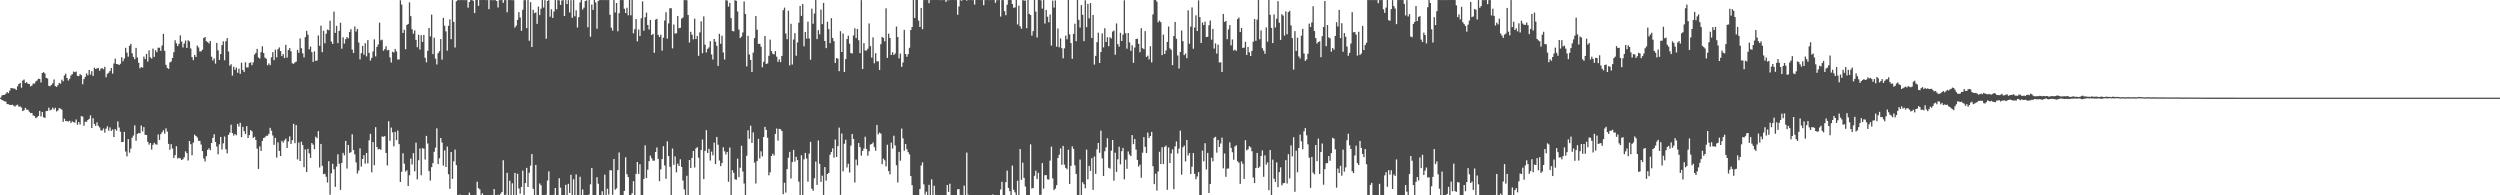 <?xml version="1.0" encoding="UTF-8"?>
<svg xmlns="http://www.w3.org/2000/svg" width="1920" height="150">
  <path d="M0 74.986h1v1.000H0zM1 73.314h1v3.528H1zM2 72.887h1v4.380H2zM3 72.921h1v4.834H3zM4 71.972h1v6.126H4zM5 70.700h1v9.244H5zM6 71.521h1v8.514H6zM7 69.596h1v10.997H7zM8 67.573h1v13.039H8zM9 67.801h1v12.652H9zM10 67.937h1v13.185H10zM11 68.139h1v13.727H11zM12 69.103h1v11.791H12zM13 66.313h1v14.058H13zM14 64.499h1v17.417H14zM15 63.767h1v17.955H15zM16 67.340h1v15.320H16zM17 61.836h1v23.455H17zM18 61.086h1v23.630H18zM19 63.786h1v19.054H19zM20 63.110h1v21.100H20zM21 64.302h1v20.007H21zM22 64.501h1v21.313H22zM23 66.334h1v20.484H23zM24 65.735h1v21.014H24zM25 64.168h1v24.449H25zM26 64.209h1v24.960H26zM27 62.622h1v28.089H27zM28 61.796h1v28.342H28zM29 60.474h1v28.620H29zM30 60.625h1v24.553H30zM31 63.346h1v26.045H31zM32 56.086h1v29.982H32zM33 55.376h1v34.667H33zM34 56.417h1v34.161H34zM35 59.804h1v25.522H35zM36 60.247h1v24.932H36zM37 65.911h1v16.787H37zM38 66.234h1v18.505H38zM39 65.233h1v18.982H39zM40 64.006h1v18.667H40zM41 61.048h1v23.039H41zM42 66.127h1v16.646H42zM43 66.693h1v18.932H43zM44 65.425h1v19.407H44zM45 63.697h1v19.291H45zM46 64.288h1v19.169H46zM47 61.187h1v23.055H47zM48 62.466h1v31.112H48zM49 57.940h1v33.177H49zM50 56.559h1v36.452H50zM51 59.890h1v33.065H51zM52 61.862h1v31.511H52zM53 60.593h1v32.121H53zM54 57.937h1v36.575H54zM55 56.993h1v36.201H55zM56 54.965h1v38.862H56zM57 55.473h1v38.761H57zM58 54.953h1v36.785H58zM59 58.243h1v37.533H59zM60 58.461h1v35.292H60zM61 56.926h1v38.678H61zM62 57.750h1v31.460H62zM63 64.730h1v24.833H63zM64 60.776h1v35.786H64zM65 58.994h1v34.474H65zM66 56.401h1v37.097H66zM67 57.858h1v34.283H67zM68 53.755h1v37.557H68zM69 57.295h1v31.321H69zM70 54.704h1v43.618H70zM71 58.306h1v32.544H71zM72 51.984h1v43.185H72zM73 52.993h1v43.693H73zM74 52.531h1v41.455H74zM75 52.174h1v44.456H75zM76 54.305h1v43.562H76zM77 52.738h1v47.358H77zM78 52.338h1v47.894H78zM79 53.221h1v45.453H79zM80 51.308h1v50.517H80zM81 59.315h1v39.501H81zM82 56.678h1v40.313H82zM83 55.876h1v44.401H83zM84 54.471h1v43.372H84zM85 52.152h1v48.339H85zM86 56.503h1v42.928H86zM87 48.773h1v56.492H87zM88 45.066h1v54.053H88zM89 49.171h1v51.174H89zM90 49.286h1v43.963H90zM91 49.945h1v47.998H91zM92 48.938h1v52.252H92zM93 43.961h1v65.215H93zM94 47.031h1v61.996H94zM95 44.913h1v56.412H95zM96 36.725h1v79.629H96zM97 40.437h1v79.689H97zM98 43.501h1v63.360H98zM99 35.150h1v82.091H99zM100 33.656h1v80.481H100zM101 40.891h1v64.835H101zM102 43.732h1v60.364H102zM103 45.468h1v50.854H103zM104 36.738h1v71.342H104zM105 44.181h1v58.691H105zM106 48.168h1v54.021H106zM107 52.500h1v49.847H107zM108 51.437h1v44.970H108zM109 51.953h1v48.987H109zM110 43.485h1v54.130H110zM111 45.344h1v58.249H111zM112 41.422h1v62.199H112zM113 47.240h1v61.667H113zM114 38.636h1v72.465H114zM115 44.054h1v65.766H115zM116 45.042h1v69.804H116zM117 37.333h1v73.898H117zM118 43.689h1v65.982H118zM119 38.609h1v72.186H119zM120 40.102h1v71.023H120zM121 36.602h1v66.663H121zM122 36.642h1v70.809H122zM123 39.066h1v64.006H123zM124 34.962h1v66.624H124zM125 26.007h1v74.030H125zM126 39.018h1v63.661H126zM127 49.744h1v48.829H127zM128 52.168h1v48.910H128zM129 52.903h1v57.588H129zM130 47.944h1v67.056H130zM131 47.221h1v63.542H131zM132 44.559h1v69.499H132zM133 40.088h1v81.237H133zM134 30.906h1v88.217H134zM135 33.278h1v79.028H135zM136 35.373h1v86.425H136zM137 33.649h1v87.533H137zM138 27.130h1v94.509H138zM139 31.883h1v91.049H139zM140 36.447h1v85.839H140zM141 33.407h1v87.362H141zM142 31.114h1v85.128H142zM143 36.819h1v80.787H143zM144 30.940h1v92.318H144zM145 31.800h1v76.502H145zM146 37.217h1v73.535H146zM147 43.898h1v75.321H147zM148 46.165h1v63.370H148zM149 42.235h1v61.214H149zM150 43.715h1v60.740H150zM151 34.991h1v70.567H151zM152 36.417h1v71.662H152zM153 39.539h1v68.714H153zM154 39.427h1v71.559H154zM155 38.216h1v77.876H155zM156 29.178h1v92.560H156zM157 28.396h1v95.662H157zM158 31.663h1v88.230H158zM159 32.308h1v82.780H159zM160 33.376h1v80.484H160zM161 31.413h1v83.976H161zM162 43.590h1v66.228H162zM163 46.424h1v59.435H163zM164 44.902h1v58.195H164zM165 48.827h1v60.212H165zM166 32.972h1v79.548H166zM167 38.705h1v79.841H167zM168 46.037h1v64.806H168zM169 41.517h1v63.632H169zM170 34.670h1v80.124H170zM171 31.758h1v78.303H171zM172 46.260h1v58.594H172zM173 31.691h1v82.949H173zM174 29.219h1v88.569H174zM175 39.528h1v64.175H175zM176 50.410h1v51.472H176zM177 49.339h1v46.472H177zM178 58.054h1v44.155H178zM179 51.197h1v52.928H179zM180 53.625h1v49.227H180zM181 51.918h1v51.950H181zM182 55.850h1v39.345H182zM183 52.728h1v44.474H183zM184 56.710h1v37.590H184zM185 48.113h1v57.182H185zM186 53.753h1v43.671H186zM187 55.346h1v45.384H187zM188 47.804h1v55.194H188zM189 51.788h1v45.105H189zM190 51.743h1v54.241H190zM191 48.436h1v55.370H191zM192 47.878h1v52.085H192zM193 50.070h1v50.799H193zM194 47.919h1v57.987H194zM195 41.937h1v63.115H195zM196 40.671h1v66.821H196zM197 37.547h1v76.638H197zM198 44.134h1v85.582H198zM199 44.999h1v67.430H199zM200 40.112h1v75.808H200zM201 35.548h1v72.706H201zM202 40.684h1v65.290H202zM203 44.236h1v61.284H203zM204 45.161h1v59.139H204zM205 50.080h1v54.152H205zM206 48.760h1v54.034H206zM207 50.076h1v48.090H207zM208 44.020h1v56.384H208zM209 40.034h1v63.980H209zM210 46.189h1v65.050H210zM211 38.133h1v67.726H211zM212 44.022h1v77.037H212zM213 37.798h1v71.546H213zM214 36.420h1v79.515H214zM215 39.224h1v80.642H215zM216 43.090h1v65.062H216zM217 41.536h1v68.005H217zM218 44.601h1v63.215H218zM219 34.412h1v72.072H219zM220 44.231h1v69.456H220zM221 38.452h1v70.219H221zM222 36.985h1v67.751H222zM223 39.407h1v71.123H223zM224 48.605h1v59.063H224zM225 48.998h1v46.154H225zM226 47.918h1v62.072H226zM227 47.305h1v48.800H227zM228 38.322h1v84.075H228zM229 40.556h1v68.934H229zM230 29.556h1v94.074H230zM231 37.083h1v71.713H231zM232 40.901h1v70.506H232zM233 44.107h1v84.309H233zM234 28.513h1v86.276H234zM235 23.704h1v108.461H235zM236 26.605h1v87.718H236zM237 37.863h1v79.919H237zM238 35.742h1v85.537H238zM239 40.023h1v69.846H239zM240 47.542h1v63.558H240zM241 39.433h1v75.141H241zM242 46.795h1v58.197H242zM243 46.417h1v59.786H243zM244 27.213h1v73.513H244zM245 35.179h1v93.427H245zM246 19.705h1v90.827H246zM247 40.090h1v87.214H247zM248 23.594h1v110.141H248zM249 33.226h1v100.209H249zM250 25.914h1v109.853H250zM251 22.677h1v117.500H251zM252 23.216h1v100.589H252zM253 15.927h1v133.611H253zM254 31.890h1v101.189H254zM255 33.734h1v92.051H255zM256 8.898h1v121.089H256zM257 25.228h1v118.303H257zM258 19.857h1v108.081H258zM259 33.148h1v85.363H259zM260 23.717h1v102.063H260zM261 17.456h1v128.367H261zM262 37.353h1v87.792H262zM263 28.681h1v88.711H263zM264 33.484h1v85.827H264zM265 30.118h1v78.103H265zM266 28.392h1v101.024H266zM267 29.477h1v81.872H267zM268 24.514h1v92.946H268zM269 22.425h1v94.481H269zM270 38.031h1v65.133H270zM271 40.708h1v74.549H271zM272 20.347h1v98.169H272zM273 24.242h1v100.455H273zM274 22.161h1v111.100H274zM275 32.675h1v98.309H275zM276 45.622h1v68.283H276zM277 40.814h1v87.110H277zM278 35.248h1v86.815H278zM279 41.980h1v77.197H279zM280 33.247h1v92.447H280zM281 43.317h1v74.132H281zM282 30.806h1v94.734H282zM283 40.620h1v67.143H283zM284 46.483h1v56.266H284zM285 44.434h1v87.919H285zM286 39.564h1v69.543H286zM287 30.213h1v96.695H287zM288 43.310h1v54.403H288zM289 36.030h1v76.862H289zM290 34.126h1v80.594H290zM291 17.402h1v96.967H291zM292 30.983h1v84.083H292zM293 30.474h1v74.272H293zM294 38.950h1v66.090H294zM295 37.759h1v66.738H295zM296 35.553h1v81.877H296zM297 38.649h1v88.446H297zM298 38.286h1v54.830H298zM299 44.100h1v63.994H299zM300 48.027h1v49.972H300zM301 39.754h1v61.862H301zM302 40.366h1v71.999H302zM303 37.584h1v63.696H303zM304 39.549h1v68.080H304zM305 45.610h1v54.675H305zM306 45.744h1v64.960H306zM307 0.187h1v139.576H307zM308 3.558h1v128.309H308zM309 25.353h1v92.358H309zM310 22.858h1v102.819H310zM311 37.800h1v93.960H311zM312 19.198h1v111.562H312zM313 18.390h1v124.443H313zM314 1.767h1v132.818H314zM315 12.376h1v109.405H315zM316 22.485h1v103.888H316zM317 25.919h1v91.689H317zM318 23.366h1v108.216H318zM319 30.607h1v78.979H319zM320 36.265h1v101.496H320zM321 26.691h1v96.404H321zM322 38.045h1v76.049H322zM323 27.005h1v107.610H323zM324 32.221h1v81.558H324zM325 26.849h1v87.316H325zM326 44.353h1v78.177H326zM327 47.862h1v56.497H327zM328 39.055h1v71.140H328zM329 21.517h1v109.896H329zM330 27.964h1v110.751H330zM331 11.207h1v117.219H331zM332 41.552h1v83.746H332zM333 28.924h1v87.684H333zM334 45.064h1v68.334H334zM335 49.531h1v49.036H335zM336 40.832h1v85.175H336zM337 39.298h1v82.256H337zM338 29.996h1v75.964H338zM339 45.758h1v63.732H339zM340 13.700h1v113.490H340zM341 19.754h1v95.728H341zM342 24.136h1v104.144H342zM343 38.923h1v73.627H343zM344 19.816h1v113.998H344zM345 14.875h1v130.103H345zM346 30.090h1v86.622H346zM347 0.063h1v137.291H347zM348 16.785h1v107.122H348zM349 36.491h1v78.409H349zM350 0.959h1v125.875H350zM351 0.161h1v149.596H351zM352 0.029h1v149.629H352zM353 0.090h1v149.421H353zM354 0.020h1v149.829H354zM355 0.087h1v149.785H355zM356 0.031h1v149.839H356zM357 0.146h1v149.721H357zM358 0.052h1v149.815H358zM359 5.900h1v143.969H359zM360 1.496h1v146.404H360zM361 0.034h1v149.828H361zM362 0.042h1v149.724H362zM363 0.615h1v149.236H363zM364 10.022h1v139.661H364zM365 0.027h1v149.792H365zM366 0.022h1v139.574H366zM367 4.520h1v140.022H367zM368 0.021h1v145.412H368zM369 0.047h1v149.648H369zM370 0.020h1v148.406H370zM371 0.023h1v149.799H371zM372 0.016h1v150.045H372zM373 0.135h1v149.724H373zM374 0.012h1v149.812H374zM375 6.994h1v142.863H375zM376 0.036h1v149.827H376zM377 0.064h1v149.658H377zM378 0.207h1v149.664H378zM379 0.058h1v145.144H379zM380 0.090h1v149.771H380zM381 0.752h1v149.014H381zM382 5.727h1v143.830H382zM383 0.084h1v149.786H383zM384 0.028h1v148.819H384zM385 0.029h1v147.415H385zM386 2.163h1v120.923H386zM387 0.026h1v149.826H387zM388 0.040h1v149.452H388zM389 9.416h1v123.333H389zM390 0.020h1v149.831H390zM391 0.026h1v138.702H391zM392 0.033h1v149.787H392zM393 0.156h1v140.617H393zM394 0.106h1v149.770H394zM395 21.189h1v111.631H395zM396 19.683h1v130.127H396zM397 15.285h1v118.210H397zM398 9.314h1v135.409H398zM399 13.366h1v135.426H399zM400 23.631h1v119.922H400zM401 7.522h1v123.477H401zM402 0.137h1v149.730H402zM403 0.086h1v140.510H403zM404 21.581h1v107.318H404zM405 0.070h1v143.476H405zM406 31.263h1v101.404H406zM407 1.688h1v125.513H407zM408 36.074h1v82.239H408zM409 7.543h1v137.468H409zM410 10.130h1v139.677H410zM411 9.523h1v117.173H411zM412 18.343h1v131.375H412zM413 5.020h1v144.750H413zM414 11.556h1v129.370H414zM415 6.634h1v135.672H415zM416 0.005h1v149.807H416zM417 5.810h1v143.941H417zM418 0.077h1v149.789H418zM419 29.726h1v119.836H419zM420 0.696h1v137.940H420zM421 0.113h1v131.494H421zM422 12.787h1v137.087H422zM423 7.132h1v142.693H423zM424 13.698h1v136.090H424zM425 8.792h1v140.802H425zM426 0.069h1v144.313H426zM427 7.092h1v142.784H427zM428 0.047h1v149.822H428zM429 0.230h1v136.666H429zM430 3.746h1v140.373H430zM431 0.412h1v149.429H431zM432 0.043h1v149.873H432zM433 12.338h1v137.526H433zM434 0.109h1v141.871H434zM435 3.136h1v146.738H435zM436 0.111h1v141.115H436zM437 9.498h1v138.701H437zM438 0.080h1v134.190H438zM439 13.692h1v136.177H439zM440 0.036h1v137.647H440zM441 12.487h1v137.375H441zM442 7.914h1v126.024H442zM443 21.136h1v128.732H443zM444 13.148h1v136.724H444zM445 1.824h1v133.897H445zM446 0.018h1v149.856H446zM447 7.324h1v138.161H447zM448 5.892h1v143.900H448zM449 0.841h1v149.745H449zM450 0.242h1v149.555H450zM451 20.924h1v128.943H451zM452 0.040h1v149.299H452zM453 28.202h1v113.382H453zM454 3.488h1v125.595H454zM455 7.568h1v142.298H455zM456 0.025h1v149.839H456zM457 1.869h1v147.969H457zM458 22.091h1v114.028H458zM459 0.648h1v140.441H459zM460 0.118h1v149.736H460zM461 0.011h1v149.840H461zM462 0.058h1v146.827H462zM463 0.033h1v149.763H463zM464 0.065h1v134.037H464zM465 0.025h1v149.734H465zM466 0.102h1v144.869H466zM467 0.029h1v149.441H467zM468 11.340h1v119.359H468zM469 21.247h1v109.565H469zM470 23.495h1v126.120H470zM471 0.044h1v122.057H471zM472 9.579h1v136.074H472zM473 2.305h1v142.401H473zM474 24.006h1v106.639H474zM475 10.158h1v106.945H475zM476 0.044h1v149.817H476zM477 0.028h1v149.841H477zM478 0.022h1v149.852H478zM479 6.771h1v139.887H479zM480 10.005h1v110.750H480zM481 5.948h1v127.815H481zM482 11.736h1v124.222H482zM483 0.025h1v149.739H483zM484 11.776h1v137.991H484zM485 -0.008h1v148.317H485zM486 25.599h1v113.553H486zM487 22.415h1v127.472H487zM488 14.599h1v119.004H488zM489 31.752h1v92.685H489zM490 22.697h1v110.821H490zM491 27.695h1v98.464H491zM492 14.066h1v135.824H492zM493 1.069h1v148.691H493zM494 23.577h1v113.775H494zM495 13.209h1v98.481H495zM496 9.655h1v127.088H496zM497 19.208h1v111.135H497zM498 22.674h1v101.104H498zM499 15.289h1v104.226H499zM500 26.945h1v94.620H500zM501 25.990h1v97.379H501zM502 40.537h1v82.842H502zM503 15.029h1v101.708H503zM504 14.515h1v98.754H504zM505 26.846h1v95.164H505zM506 28.410h1v110.708H506zM507 26.659h1v103.405H507zM508 38.857h1v83.320H508zM509 28.947h1v83.336H509zM510 15.767h1v111.324H510zM511 9.371h1v127.934H511zM512 29.715h1v78.843H512zM513 17.946h1v101.936H513zM514 6.281h1v121.891H514zM515 6.360h1v143.389H515zM516 37.194h1v76.906H516zM517 18.849h1v107.720H517zM518 25.826h1v94.304H518zM519 25.549h1v106.797H519zM520 12.335h1v113.360H520zM521 21.684h1v105.816H521zM522 21.352h1v100.949H522zM523 14.302h1v113.926H523zM524 13.401h1v125.171H524zM525 0.035h1v145.428H525zM526 0.081h1v149.807H526zM527 0.153h1v134.804H527zM528 11.463h1v138.395H528zM529 32.645h1v90.249H529zM530 24.399h1v104.645H530zM531 26.664h1v94.602H531zM532 30.196h1v85.757H532zM533 14.277h1v114.409H533zM534 29.982h1v84.046H534zM535 27.632h1v85.395H535zM536 42.901h1v78.193H536zM537 24.896h1v124.967H537zM538 16.407h1v98.859H538zM539 40.859h1v66.279H539zM540 12.615h1v124.951H540zM541 34.361h1v81.485H541zM542 40.295h1v59.721H542zM543 37.506h1v80.002H543zM544 36.378h1v77.964H544zM545 31.633h1v91.636H545zM546 41.806h1v74.600H546zM547 45.742h1v73.572H547zM548 29.944h1v79.599H548zM549 32.008h1v94.060H549zM550 35.170h1v70.006H550zM551 50.590h1v60.575H551zM552 25.979h1v97.252H552zM553 33.635h1v93.968H553zM554 27.455h1v97.770H554zM555 40.281h1v72.809H555zM556 45.724h1v70.488H556zM557 0.170h1v118.439H557zM558 0.383h1v116.299H558zM559 5.090h1v134.530H559zM560 2.256h1v111.066H560zM561 13.929h1v135.932H561zM562 23.742h1v106.961H562zM563 24.118h1v108.588H563zM564 0.199h1v137.499H564zM565 0.613h1v137.425H565zM566 8.792h1v113.063H566zM567 22.718h1v113.308H567zM568 29.258h1v99.570H568zM569 28.040h1v83.865H569zM570 24.926h1v106.739H570zM571 1.144h1v139.818H571zM572 10.752h1v139.116H572zM573 50.976h1v68.642H573zM574 27.475h1v72.552H574zM575 41.815h1v64.801H575zM576 46.008h1v50.548H576zM577 55.318h1v54.452H577zM578 40.420h1v61.242H578zM579 29.265h1v95.627H579zM580 12.265h1v128.673H580zM581 22.816h1v100.792H581zM582 33.782h1v72.842H582zM583 33.592h1v88.074H583zM584 35.840h1v80.354H584zM585 51.638h1v68.468H585zM586 47.452h1v57.739H586zM587 27.627h1v69.804H587zM588 49.161h1v50.621H588zM589 48.694h1v57.085H589zM590 42.831h1v91.842H590zM591 30.421h1v101.880H591zM592 39.186h1v80.603H592zM593 41.283h1v76.775H593zM594 41.776h1v77.626H594zM595 39.230h1v63.619H595zM596 43.526h1v55.176H596zM597 47.501h1v60.460H597zM598 45.637h1v53.336H598zM599 47.719h1v51.570H599zM600 42.962h1v57.720H600zM601 7.821h1v141.322H601zM602 5.828h1v134.494H602zM603 25.734h1v122.162H603zM604 30.091h1v99.808H604zM605 8.248h1v112.870H605zM606 50.229h1v66.389H606zM607 18.288h1v118.759H607zM608 49.546h1v74.898H608zM609 30.363h1v84.745H609zM610 25.503h1v98.646H610zM611 42.807h1v77.610H611zM612 32.625h1v90.366H612zM613 17.423h1v122.115H613zM614 4.574h1v145.228H614zM615 12.208h1v107.059H615zM616 3.077h1v146.788H616zM617 35.604h1v86.747H617zM618 24.643h1v92.801H618zM619 29.627h1v92.150H619zM620 16.649h1v122.852H620zM621 29.549h1v88.485H621zM622 45.870h1v63.043H622zM623 6.641h1v138.258H623zM624 18.245h1v128.285H624zM625 10.370h1v126.516H625zM626 0.061h1v124.000H626zM627 30.035h1v111.920H627zM628 23.133h1v84.720H628zM629 26.308h1v99.525H629zM630 7.369h1v132.284H630zM631 18.530h1v116.391H631zM632 2.241h1v147.629H632zM633 31.501h1v96.794H633zM634 36.967h1v101.772H634zM635 16.667h1v116.976H635zM636 22.362h1v110.382H636zM637 33.105h1v85.739H637zM638 13.939h1v102.841H638zM639 29.121h1v84.807H639zM640 31.570h1v89.523H640zM641 48.324h1v58.832H641zM642 44.611h1v75.989H642zM643 45.078h1v67.162H643zM644 54.687h1v43.334H644zM645 23.981h1v125.699H645zM646 39.953h1v62.569H646zM647 25.702h1v105.933H647zM648 55.295h1v55.086H648zM649 45.375h1v61.926H649zM650 30.014h1v98.594H650zM651 27.385h1v98.381H651zM652 33.538h1v98.944H652zM653 40.761h1v71.050H653zM654 41.085h1v61.840H654zM655 27.238h1v79.524H655zM656 21.695h1v118.503H656zM657 29.302h1v93.260H657zM658 22.222h1v104.809H658zM659 30.878h1v78.970H659zM660 40.839h1v72.170H660zM661 0.078h1v119.487H661zM662 53.037h1v62.861H662zM663 33.101h1v80.966H663zM664 38.736h1v66.279H664zM665 38.810h1v75.558H665zM666 37.404h1v82.203H666zM667 18.039h1v98.118H667zM668 35.455h1v75.536H668zM669 44.231h1v66.389H669zM670 28.732h1v80.691H670zM671 48.573h1v64.401H671zM672 40.881h1v74.888H672zM673 47.095h1v48.855H673zM674 47.086h1v56.100H674zM675 53.712h1v48.111H675zM676 33.891h1v68.744H676zM677 28.321h1v97.733H677zM678 29.152h1v92.716H678zM679 31.739h1v91.371H679zM680 6.374h1v121.413H680zM681 44.427h1v66.737H681zM682 25.814h1v105.588H682zM683 29.188h1v104.775H683zM684 42.228h1v67.344H684zM685 40.102h1v74.010H685zM686 42.232h1v62.004H686zM687 41.064h1v70.630H687zM688 20.357h1v106.548H688zM689 28.487h1v111.682H689zM690 44.870h1v71.762H690zM691 41.145h1v82.311H691zM692 51.365h1v47.380H692zM693 48.008h1v58.284H693zM694 22.929h1v92.784H694zM695 41.491h1v69.049H695zM696 43.634h1v70.959H696zM697 41.555h1v75.276H697zM698 36.700h1v81.868H698zM699 23.078h1v112.148H699zM700 20.715h1v121.497H700zM701 0.016h1v149.862H701zM702 13.787h1v136.072H702zM703 0.018h1v149.853H703zM704 0.050h1v149.781H704zM705 15.817h1v133.945H705zM706 20.675h1v124.470H706zM707 6.089h1v120.987H707zM708 22.411h1v102.267H708zM709 0.043h1v141.550H709zM710 0.060h1v149.411H710zM711 0.025h1v147.159H711zM712 0.047h1v149.806H712zM713 2.459h1v139.505H713zM714 0.023h1v149.846H714zM715 0.036h1v137.670H715zM716 0.018h1v149.854H716zM717 0.024h1v142.638H717zM718 0.025h1v149.609H718zM719 0.022h1v149.810H719zM720 0.024h1v149.835H720zM721 0.038h1v150.291H721zM722 0.117h1v149.703H722zM723 0.036h1v149.835H723zM724 0.062h1v149.798H724zM725 0.025h1v149.833H725zM726 1.454h1v148.415H726zM727 0.127h1v141.932H727zM728 0.200h1v147.184H728zM729 0.048h1v141.057H729zM730 0.025h1v149.846H730zM731 0.024h1v149.786H731zM732 0.022h1v149.735H732zM733 0.050h1v149.765H733zM734 0.028h1v149.821H734zM735 11.306h1v134.078H735zM736 4.977h1v140.262H736zM737 0.027h1v149.701H737zM738 0.542h1v149.307H738zM739 0.020h1v149.838H739zM740 0.018h1v142.511H740zM741 0.020h1v149.851H741zM742 0.448h1v116.737H742zM743 -0.213h1v149.733H743zM744 0.047h1v149.758H744zM745 0.022h1v149.838H745zM746 0.089h1v149.785H746zM747 0.041h1v149.790H747zM748 3.497h1v146.365H748zM749 0.021h1v149.846H749zM750 0.024h1v149.848H750zM751 0.023h1v149.825H751zM752 0.022h1v149.797H752zM753 0.082h1v149.781H753zM754 0.025h1v149.722H754zM755 4.043h1v145.831H755zM756 0.034h1v149.814H756zM757 0.018h1v149.832H757zM758 0.024h1v149.847H758zM759 0.132h1v149.709H759zM760 0.022h1v149.841H760zM761 0.048h1v149.811H761zM762 0.025h1v149.273H762zM763 0.029h1v149.836H763zM764 2.128h1v147.715H764zM765 0.136h1v149.735H765zM766 0.063h1v149.835H766zM767 0.050h1v149.756H767zM768 12.684h1v132.843H768zM769 0.043h1v139.576H769zM770 0.050h1v149.810H770zM771 8.550h1v141.316H771zM772 11.697h1v128.256H772zM773 3.658h1v127.364H773zM774 0.047h1v144.261H774zM775 0.023h1v146.743H775zM776 -0.032h1v149.778H776zM777 3.075h1v124.103H777zM778 5.998h1v139.697H778zM779 5.674h1v142.075H779zM780 0.021h1v149.787H780zM781 18.764h1v120.028H781zM782 4.343h1v145.505H782zM783 20.203h1v94.283H783zM784 22.142h1v115.981H784zM785 0.064h1v124.829H785zM786 0.415h1v136.163H786zM787 0.447h1v142.789H787zM788 21.638h1v128.208H788zM789 0.019h1v149.831H789zM790 10.651h1v139.185H790zM791 11.567h1v99.259H791zM792 27.348h1v117.425H792zM793 23.910h1v120.428H793zM794 0.023h1v135.012H794zM795 8.919h1v122.197H795zM796 28.777h1v108.795H796zM797 -0.665h1v133.383H797zM798 -0.366h1v150.049H798zM799 0.269h1v149.344H799zM800 6.595h1v118.660H800zM801 0.036h1v144.880H801zM802 18.071h1v116.533H802zM803 7.609h1v126.844H803zM804 12.828h1v124.901H804zM805 17.075h1v120.867H805zM806 11.170h1v112.167H806zM807 35.030h1v77.635H807zM808 0.475h1v136.471H808zM809 5.819h1v140.181H809zM810 0.307h1v144.558H810zM811 35.866h1v106.340H811zM812 21.875h1v99.537H812zM813 36.284h1v82.570H813zM814 29.449h1v84.586H814zM815 37.012h1v89.563H815zM816 44.795h1v67.283H816zM817 37.130h1v89.289H817zM818 27.321h1v101.633H818zM819 30.139h1v99.851H819zM820 0.032h1v114.967H820zM821 26.384h1v114.901H821zM822 33.052h1v94.337H822zM823 45.172h1v67.244H823zM824 26.066h1v88.330H824zM825 18.220h1v108.827H825zM826 31.628h1v101.960H826zM827 0.018h1v149.804H827zM828 15.282h1v134.581H828zM829 21.211h1v101.357H829zM830 3.967h1v145.789H830zM831 11.345h1v128.601H831zM832 31.601h1v109.839H832zM833 0.193h1v144.462H833zM834 20.894h1v94.009H834zM835 2.979h1v134.754H835zM836 14.090h1v113.289H836zM837 2.363h1v128.877H837zM838 29.126h1v92.376H838zM839 11.488h1v134.355H839zM840 49.639h1v70.571H840zM841 42.919h1v90.595H841zM842 32.368h1v82.343H842zM843 25.070h1v84.708H843zM844 48.385h1v68.953H844zM845 39.980h1v60.310H845zM846 25.725h1v95.914H846zM847 36.388h1v98.799H847zM848 21.673h1v94.490H848zM849 32.255h1v80.885H849zM850 28.582h1v77.616H850zM851 35.490h1v93.363H851zM852 28.601h1v100.940H852zM853 29.525h1v86.203H853zM854 24.208h1v83.290H854zM855 23.484h1v115.279H855zM856 42.015h1v75.308H856zM857 17.988h1v113.992H857zM858 33.874h1v88.519H858zM859 35.865h1v76.821H859zM860 25.172h1v101.084H860zM861 31.494h1v84.650H861zM862 26.591h1v87.031H862zM863 0.251h1v137.489H863zM864 25.501h1v97.112H864zM865 37.388h1v92.266H865zM866 25.358h1v90.943H866zM867 32.601h1v86.083H867zM868 39.028h1v80.899H868zM869 34.789h1v68.957H869zM870 48.269h1v62.420H870zM871 36.518h1v70.299H871zM872 29.958h1v84.960H872zM873 29.755h1v93.072H873zM874 33.614h1v94.316H874zM875 40.084h1v86.352H875zM876 21.667h1v114.849H876zM877 36.964h1v80.320H877zM878 37.785h1v67.554H878zM879 23.892h1v88.877H879zM880 43.716h1v73.812H880zM881 42.778h1v59.051H881zM882 45.622h1v60.437H882zM883 35.468h1v68.972H883zM884 47.908h1v53.352H884zM885 11.083h1v116.547H885zM886 0.021h1v141.330H886zM887 0.020h1v133.396H887zM888 1.270h1v145.090H888zM889 17.172h1v114.520H889zM890 15.796h1v100.801H890zM891 17.040h1v108.982H891zM892 42.336h1v70.784H892zM893 26.587h1v99.442H893zM894 41.493h1v71.279H894zM895 38.720h1v73.108H895zM896 32.142h1v113.626H896zM897 20.358h1v92.903H897zM898 37.181h1v88.005H898zM899 38.223h1v79.623H899zM900 50.064h1v64.625H900zM901 27.696h1v117.595H901zM902 16.824h1v95.634H902zM903 29.780h1v78.881H903zM904 42.620h1v75.252H904zM905 52.580h1v61.520H905zM906 39.871h1v60.459H906zM907 23.436h1v110.719H907zM908 31.609h1v81.470H908zM909 42.362h1v69.480H909zM910 41.138h1v82.838H910zM911 44.701h1v62.788H911zM912 7.927h1v111.515H912zM913 33.581h1v83.956H913zM914 20.430h1v113.204H914zM915 5.694h1v122.382H915zM916 37.446h1v80.126H916zM917 21.178h1v112.341H917zM918 11.783h1v125.895H918zM919 23.798h1v111.748H919zM920 0.250h1v131.938H920zM921 13.175h1v136.679H921zM922 33.026h1v116.801H922zM923 17.302h1v98.400H923zM924 19.273h1v104.614H924zM925 16.591h1v93.406H925zM926 28.469h1v101.674H926zM927 28.264h1v89.213H927zM928 19.415h1v128.784H928zM929 15.761h1v125.528H929zM930 30.473h1v90.609H930zM931 22.190h1v101.688H931zM932 37.316h1v68.490H932zM933 33.322h1v71.743H933zM934 41.188h1v76.080H934zM935 34.320h1v73.224H935zM936 48.046h1v64.846H936zM937 47.803h1v62.413H937zM938 55.334h1v50.364H938zM939 10.716h1v118.544H939zM940 16.829h1v101.036H940zM941 16.012h1v119.779H941zM942 30.099h1v99.489H942zM943 22.582h1v106.751H943zM944 19.273h1v90.113H944zM945 34.875h1v78.677H945zM946 30.326h1v86.636H946zM947 38.813h1v83.848H947zM948 38.101h1v74.401H948zM949 39.056h1v72.572H949zM950 14.594h1v109.236H950zM951 13.429h1v111.563H951zM952 24.638h1v116.575H952zM953 21.506h1v102.433H953zM954 36.792h1v89.012H954zM955 36.548h1v100.895H955zM956 32.078h1v75.586H956zM957 42.207h1v73.295H957zM958 36.066h1v78.577H958zM959 40.196h1v72.103H959zM960 43.040h1v70.121H960zM961 39.120h1v77.051H961zM962 32.032h1v104.322H962zM963 14.668h1v125.944H963zM964 31.354h1v97.638H964zM965 15.045h1v102.389H965zM966 0.065h1v128.965H966zM967 30.151h1v97.857H967zM968 23.340h1v96.459H968zM969 37.018h1v78.498H969zM970 38.868h1v96.897H970zM971 41.273h1v78.040H971zM972 21.054h1v105.409H972zM973 32.021h1v92.722H973zM974 0.025h1v146.044H974zM975 11.368h1v103.905H975zM976 21.478h1v128.382H976zM977 33.054h1v89.563H977zM978 11.106h1v126.110H978zM979 21.148h1v118.600H979zM980 14.380h1v110.320H980zM981 0.877h1v142.859H981zM982 17.439h1v114.753H982zM983 30.692h1v97.818H983zM984 10.881h1v131.526H984zM985 11.969h1v128.767H985zM986 27.356h1v113.129H986zM987 8.760h1v114.203H987zM988 26.307h1v114.632H988zM989 9.293h1v109.131H989zM990 8.273h1v128.748H990zM991 19.522h1v92.155H991zM992 29.310h1v90.768H992zM993 53.448h1v51.984H993zM994 23.895h1v123.410H994zM995 39.113h1v76.595H995zM996 28.906h1v103.384H996zM997 43.307h1v70.339H997zM998 44.905h1v58.491H998zM999 27.408h1v81.116H999zM1000 22.167h1v92.493H1000zM1001 41.064h1v59.731H1001zM1002 46.799h1v51.551H1002zM1003 45.647h1v58.310H1003zM1004 41.250h1v69.586H1004zM1005 18.121h1v103.043H1005zM1006 20.772h1v123.511H1006zM1007 17.221h1v103.317H1007zM1008 4.805h1v127.738H1008zM1009 23.826h1v110.100H1009zM1010 29.230h1v82.152H1010zM1011 33.421h1v90.312H1011zM1012 32.279h1v74.168H1012zM1013 31.738h1v101.878H1013zM1014 43.937h1v72.782H1014zM1015 27.813h1v82.429H1015zM1016 20.715h1v121.185H1016zM1017 0.788h1v129.119H1017zM1018 35.494h1v89.904H1018zM1019 19.218h1v106.046H1019zM1020 28.702h1v91.117H1020zM1021 29.421h1v94.008H1021zM1022 39.676h1v77.875H1022zM1023 36.824h1v69.026H1023zM1024 38.174h1v68.297H1024zM1025 27.586h1v87.160H1025zM1026 17.053h1v127.054H1026zM1027 20.314h1v109.125H1027zM1028 7.645h1v125.218H1028zM1029 29.218h1v98.110H1029zM1030 17.825h1v117.155H1030zM1031 39.797h1v75.160H1031zM1032 25.403h1v106.422H1032zM1033 28.264h1v100.299H1033zM1034 35.795h1v71.918H1034zM1035 42.858h1v59.858H1035zM1036 40.652h1v71.015H1036zM1037 33.455h1v80.980H1037zM1038 9.373h1v122.131H1038zM1039 24.852h1v108.090H1039zM1040 24.597h1v94.844H1040zM1041 26.558h1v85.292H1041zM1042 42.706h1v82.608H1042zM1043 24.390h1v102.374H1043zM1044 42.175h1v66.054H1044zM1045 41.136h1v72.432H1045zM1046 19.851h1v98.360H1046zM1047 38.475h1v82.314H1047zM1048 34.518h1v79.957H1048zM1049 32.793h1v93.329H1049zM1050 0.019h1v149.836H1050zM1051 0.041h1v149.813H1051zM1052 0.039h1v141.955H1052zM1053 0.033h1v140.400H1053zM1054 0.052h1v149.817H1054zM1055 0.060h1v149.801H1055zM1056 0.057h1v149.808H1056zM1057 0.029h1v149.834H1057zM1058 2.471h1v147.397H1058zM1059 0.052h1v141.097H1059zM1060 0.083h1v149.781H1060zM1061 0.016h1v149.849H1061zM1062 7.121h1v142.753H1062zM1063 9.857h1v124.779H1063zM1064 5.861h1v126.327H1064zM1065 0.022h1v143.431H1065zM1066 15.522h1v115.139H1066zM1067 15.932h1v118.259H1067zM1068 7.002h1v123.776H1068zM1069 0.108h1v145.041H1069zM1070 4.703h1v129.265H1070zM1071 6.532h1v128.634H1071zM1072 18.532h1v103.951H1072zM1073 0.045h1v149.751H1073zM1074 0.036h1v149.836H1074zM1075 0.019h1v149.835H1075zM1076 0.032h1v149.829H1076zM1077 0.024h1v149.830H1077zM1078 2.958h1v146.893H1078zM1079 11.880h1v130.250H1079zM1080 0.096h1v147.104H1080zM1081 12.653h1v137.215H1081zM1082 10.873h1v122.752H1082zM1083 28.046h1v91.736H1083zM1084 28.545h1v94.899H1084zM1085 18.305h1v123.836H1085zM1086 16.820h1v133.036H1086zM1087 4.588h1v135.058H1087zM1088 16.172h1v119.816H1088zM1089 12.885h1v125.780H1089zM1090 12.368h1v108.583H1090zM1091 30.419h1v98.714H1091zM1092 32.250h1v86.649H1092zM1093 25.093h1v109.317H1093zM1094 26.886h1v104.130H1094zM1095 33.343h1v95.320H1095zM1096 5.580h1v130.757H1096zM1097 0.022h1v136.110H1097zM1098 2.296h1v147.559H1098zM1099 22.494h1v120.543H1099zM1100 32.689h1v103.128H1100zM1101 13.169h1v101.295H1101zM1102 19.267h1v106.811H1102zM1103 8.602h1v115.357H1103zM1104 0.059h1v133.826H1104zM1105 0.024h1v144.937H1105zM1106 0.030h1v149.838H1106zM1107 0.025h1v131.719H1107zM1108 0.032h1v149.840H1108zM1109 0.030h1v149.834H1109zM1110 0.035h1v149.835H1110zM1111 0.028h1v148.851H1111zM1112 0.025h1v143.427H1112zM1113 0.050h1v149.771H1113zM1114 0.023h1v139.456H1114zM1115 0.020h1v146.861H1115zM1116 0.025h1v125.613H1116zM1117 0.044h1v146.756H1117zM1118 4.078h1v143.285H1118zM1119 13.157h1v126.795H1119zM1120 11.051h1v129.103H1120zM1121 14.852h1v135.018H1121zM1122 5.183h1v144.685H1122zM1123 17.076h1v132.797H1123zM1124 18.516h1v123.583H1124zM1125 19.949h1v126.893H1125zM1126 24.295h1v115.608H1126zM1127 18.956h1v110.155H1127zM1128 15.763h1v118.148H1128zM1129 1.429h1v139.102H1129zM1130 13.119h1v126.285H1130zM1131 12.642h1v133.187H1131zM1132 6.904h1v122.554H1132zM1133 7.466h1v142.379H1133zM1134 14.964h1v119.846H1134zM1135 0.038h1v141.506H1135zM1136 6.005h1v143.863H1136zM1137 4.644h1v145.212H1137zM1138 0.030h1v149.832H1138zM1139 0.171h1v149.689H1139zM1140 0.034h1v149.826H1140zM1141 0.021h1v149.814H1141zM1142 3.209h1v146.658H1142zM1143 0.038h1v149.831H1143zM1144 0.034h1v149.820H1144zM1145 11.857h1v138.011H1145zM1146 6.655h1v143.193H1146zM1147 12.190h1v137.678H1147zM1148 19.601h1v130.122H1148zM1149 17.347h1v116.289H1149zM1150 18.735h1v131.106H1150zM1151 14.312h1v135.559H1151zM1152 25.686h1v123.069H1152zM1153 27.338h1v122.518H1153zM1154 29.081h1v110.344H1154zM1155 26.593h1v99.445H1155zM1156 25.730h1v115.259H1156zM1157 6.109h1v127.497H1157zM1158 24.336h1v125.516H1158zM1159 27.160h1v122.699H1159zM1160 0.030h1v149.837H1160zM1161 20.803h1v123.163H1161zM1162 16.704h1v133.168H1162zM1163 22.999h1v122.957H1163zM1164 21.754h1v122.743H1164zM1165 24.094h1v123.617H1165zM1166 17.894h1v121.352H1166zM1167 24.925h1v108.337H1167zM1168 15.896h1v117.802H1168zM1169 18.068h1v110.680H1169zM1170 19.043h1v119.001H1170zM1171 19.086h1v107.953H1171zM1172 17.287h1v105.861H1172zM1173 19.354h1v106.656H1173zM1174 26.209h1v107.250H1174zM1175 22.217h1v109.216H1175zM1176 10.668h1v111.597H1176zM1177 23.474h1v108.839H1177zM1178 9.692h1v116.702H1178zM1179 16.646h1v110.060H1179zM1180 29.907h1v91.557H1180zM1181 31.012h1v99.740H1181zM1182 31.698h1v89.039H1182zM1183 35.810h1v97.016H1183zM1184 26.621h1v105.078H1184zM1185 24.382h1v102.353H1185zM1186 33.855h1v80.608H1186zM1187 34.043h1v83.695H1187zM1188 40.422h1v69.677H1188zM1189 47.746h1v63.138H1189zM1190 45.575h1v85.049H1190zM1191 46.633h1v81.013H1191zM1192 43.755h1v91.444H1192zM1193 41.134h1v81.366H1193zM1194 36.547h1v92.213H1194zM1195 40.550h1v73.216H1195zM1196 42.794h1v74.062H1196zM1197 30.733h1v90.232H1197zM1198 37.250h1v83.523H1198zM1199 30.807h1v91.536H1199zM1200 35.629h1v84.298H1200zM1201 35.041h1v78.157H1201zM1202 37.381h1v82.190H1202zM1203 41.068h1v75.801H1203zM1204 45.438h1v61.600H1204zM1205 40.596h1v69.312H1205zM1206 36.890h1v68.023H1206zM1207 33.281h1v83.286H1207zM1208 30.259h1v83.744H1208zM1209 27.370h1v96.135H1209zM1210 13.565h1v101.708H1210zM1211 26.402h1v85.121H1211zM1212 34.156h1v89.208H1212zM1213 28.014h1v88.122H1213zM1214 28.849h1v81.718H1214zM1215 45.508h1v72.607H1215zM1216 46.704h1v63.912H1216zM1217 42.958h1v75.095H1217zM1218 29.701h1v79.206H1218zM1219 34.207h1v78.909H1219zM1220 33.088h1v72.554H1220zM1221 45.682h1v60.075H1221zM1222 43.511h1v64.635H1222zM1223 45.217h1v71.892H1223zM1224 48.256h1v54.495H1224zM1225 44.399h1v71.284H1225zM1226 44.527h1v59.626H1226zM1227 48.463h1v62.138H1227zM1228 42.465h1v67.727H1228zM1229 50.349h1v59.550H1229zM1230 52.830h1v59.169H1230zM1231 54.061h1v52.856H1231zM1232 49.895h1v48.749H1232zM1233 49.536h1v47.854H1233zM1234 55.320h1v46.118H1234zM1235 50.785h1v52.009H1235zM1236 51.318h1v49.086H1236zM1237 54.158h1v46.172H1237zM1238 49.276h1v50.349H1238zM1239 44.585h1v57.229H1239zM1240 43.477h1v58.332H1240zM1241 35.414h1v69.708H1241zM1242 36.791h1v66.522H1242zM1243 36.717h1v73.344H1243zM1244 44.522h1v66.874H1244zM1245 51.597h1v54.207H1245zM1246 44.761h1v60.637H1246zM1247 41.438h1v76.982H1247zM1248 34.504h1v81.761H1248zM1249 37.799h1v76.228H1249zM1250 34.818h1v85.086H1250zM1251 36.118h1v73.462H1251zM1252 40.200h1v78.295H1252zM1253 44.162h1v66.308H1253zM1254 41.563h1v67.835H1254zM1255 41.778h1v63.021H1255zM1256 44.417h1v61.821H1256zM1257 43.138h1v75.138H1257zM1258 40.480h1v91.525H1258zM1259 41.042h1v90.629H1259zM1260 44.641h1v78.263H1260zM1261 43.049h1v81.432H1261zM1262 41.098h1v73.129H1262zM1263 37.056h1v76.603H1263zM1264 35.609h1v101.759H1264zM1265 21.201h1v110.271H1265zM1266 27.929h1v107.422H1266zM1267 26.458h1v93.894H1267zM1268 25.142h1v104.151H1268zM1269 30.495h1v84.022H1269zM1270 39.106h1v74.580H1270zM1271 40.462h1v71.315H1271zM1272 44.078h1v64.633H1272zM1273 38.006h1v69.358H1273zM1274 43.602h1v72.307H1274zM1275 31.401h1v77.810H1275zM1276 31.157h1v95.912H1276zM1277 20.511h1v99.128H1277zM1278 29.402h1v93.728H1278zM1279 28.938h1v86.485H1279zM1280 34.334h1v78.559H1280zM1281 35.818h1v76.203H1281zM1282 39.454h1v74.675H1282zM1283 41.530h1v67.856H1283zM1284 31.745h1v81.785H1284zM1285 32.950h1v78.859H1285zM1286 35.810h1v70.273H1286zM1287 40.311h1v67.627H1287zM1288 32.614h1v82.297H1288zM1289 31.570h1v87.292H1289zM1290 33.457h1v99.356H1290zM1291 25.612h1v104.920H1291zM1292 24.747h1v113.119H1292zM1293 18.723h1v105.876H1293zM1294 6.357h1v122.138H1294zM1295 3.543h1v123.999H1295zM1296 16.246h1v98.696H1296zM1297 38.385h1v67.949H1297zM1298 28.774h1v89.974H1298zM1299 22.257h1v104.732H1299zM1300 15.352h1v110.441H1300zM1301 9.131h1v123.657H1301zM1302 15.496h1v118.909H1302zM1303 12.583h1v119.029H1303zM1304 11.036h1v117.525H1304zM1305 17.048h1v108.024H1305zM1306 20.788h1v101.449H1306zM1307 35.205h1v80.587H1307zM1308 36.222h1v83.370H1308zM1309 37.197h1v81.055H1309zM1310 44.919h1v66.170H1310zM1311 40.512h1v60.089H1311zM1312 32.402h1v77.177H1312zM1313 24.375h1v88.261H1313zM1314 28.881h1v80.395H1314zM1315 20.849h1v91.512H1315zM1316 23.081h1v89.299H1316zM1317 20.680h1v92.035H1317zM1318 30.874h1v79.312H1318zM1319 34.906h1v74.698H1319zM1320 46.843h1v58.895H1320zM1321 44.321h1v67.059H1321zM1322 38.846h1v69.529H1322zM1323 40.512h1v64.724H1323zM1324 40.990h1v62.505H1324zM1325 33.917h1v85.197H1325zM1326 19.027h1v102.322H1326zM1327 18.782h1v114.465H1327zM1328 6.690h1v123.673H1328zM1329 11.987h1v115.944H1329zM1330 7.008h1v122.846H1330zM1331 8.304h1v126.700H1331zM1332 13.097h1v116.975H1332zM1333 26.412h1v103.237H1333zM1334 20.686h1v98.677H1334zM1335 27.585h1v95.515H1335zM1336 35.084h1v85.521H1336zM1337 46.389h1v64.457H1337zM1338 46.513h1v58.766H1338zM1339 53.125h1v52.511H1339zM1340 46.591h1v58.021H1340zM1341 47.139h1v55.321H1341zM1342 39.780h1v62.309H1342zM1343 32.707h1v77.037H1343zM1344 37.779h1v67.482H1344zM1345 38.229h1v72.096H1345zM1346 34.622h1v77.384H1346zM1347 31.201h1v83.546H1347zM1348 23.113h1v92.739H1348zM1349 28.900h1v82.066H1349zM1350 31.651h1v70.933H1350zM1351 33.120h1v76.402H1351zM1352 31.750h1v73.101H1352zM1353 35.048h1v71.917H1353zM1354 42.576h1v59.201H1354zM1355 46.521h1v51.240H1355zM1356 44.180h1v59.975H1356zM1357 47.331h1v52.168H1357zM1358 46.740h1v56.733H1358zM1359 55.675h1v38.567H1359zM1360 51.134h1v46.579H1360zM1361 49.173h1v45.332H1361zM1362 51.426h1v38.933H1362zM1363 55.157h1v47.534H1363zM1364 48.270h1v45.674H1364zM1365 45.388h1v54.344H1365zM1366 48.252h1v46.086H1366zM1367 51.489h1v40.643H1367zM1368 56.871h1v30.386H1368zM1369 50.640h1v40.140H1369zM1370 48.360h1v38.776H1370zM1371 50.421h1v45.370H1371zM1372 57.392h1v41.775H1372zM1373 57.139h1v39.535H1373zM1374 47.955h1v50.461H1374zM1375 46.505h1v60.510H1375zM1376 43.120h1v61.311H1376zM1377 56.364h1v33.510H1377zM1378 56.968h1v46.438H1378zM1379 54.792h1v52.060H1379zM1380 47.084h1v61.225H1380zM1381 47.647h1v53.605H1381zM1382 49.417h1v41.554H1382zM1383 51.208h1v45.194H1383zM1384 47.112h1v51.332H1384zM1385 50.660h1v42.569H1385zM1386 43.412h1v63.073H1386zM1387 45.394h1v50.780H1387zM1388 47.388h1v45.595H1388zM1389 35.658h1v62.148H1389zM1390 32.485h1v67.296H1390zM1391 41.857h1v55.820H1391zM1392 41.161h1v56.539H1392zM1393 44.189h1v54.001H1393zM1394 49.409h1v51.224H1394zM1395 55.919h1v45.196H1395zM1396 53.284h1v47.623H1396zM1397 50.476h1v47.411H1397zM1398 51.021h1v45.555H1398zM1399 48.421h1v52.102H1399zM1400 46.771h1v54.922H1400zM1401 55.256h1v39.372H1401zM1402 52.593h1v38.367H1402zM1403 51.892h1v40.973H1403zM1404 50.074h1v46.728H1404zM1405 42.664h1v61.186H1405zM1406 55.744h1v38.894H1406zM1407 53.486h1v38.654H1407zM1408 56.372h1v32.720H1408zM1409 58.432h1v32.195H1409zM1410 51.524h1v42.945H1410zM1411 58.079h1v34.302H1411zM1412 63.240h1v24.003H1412zM1413 57.231h1v33.114H1413zM1414 59.734h1v31.968H1414zM1415 53.553h1v42.218H1415zM1416 55.889h1v39.474H1416zM1417 51.469h1v47.466H1417zM1418 57.957h1v28.952H1418zM1419 53.606h1v36.549H1419zM1420 57.494h1v36.447H1420zM1421 53.413h1v45.712H1421zM1422 51.882h1v49.474H1422zM1423 62.506h1v33.740H1423zM1424 60.637h1v29.112H1424zM1425 56.374h1v44.663H1425zM1426 58.540h1v41.545H1426zM1427 60.932h1v36.705H1427zM1428 63.623h1v30.965H1428zM1429 62.325h1v28.420H1429zM1430 61.435h1v32.315H1430zM1431 60.794h1v30.866H1431zM1432 61.429h1v30.410H1432zM1433 61.067h1v32.900H1433zM1434 59.459h1v39.577H1434zM1435 60.328h1v35.233H1435zM1436 59.745h1v34.067H1436zM1437 60.724h1v36.485H1437zM1438 62.841h1v29.776H1438zM1439 60.727h1v31.708H1439zM1440 64.012h1v23.157H1440zM1441 59.072h1v34.069H1441zM1442 60.168h1v28.331H1442zM1443 63.328h1v22.596H1443zM1444 62.237h1v27.749H1444zM1445 60.722h1v29.062H1445zM1446 63.673h1v27.951H1446zM1447 62.038h1v31.071H1447zM1448 60.963h1v28.363H1448zM1449 60.819h1v23.305H1449zM1450 59.333h1v26.869H1450zM1451 63.030h1v25.068H1451zM1452 64.337h1v24.449H1452zM1453 64.103h1v25.942H1453zM1454 66.543h1v20.619H1454zM1455 65.877h1v24.278H1455zM1456 64.139h1v24.221H1456zM1457 63.305h1v21.842H1457zM1458 64.698h1v17.546H1458zM1459 65.402h1v18.234H1459zM1460 68.377h1v13.287H1460zM1461 67.706h1v15.710H1461zM1462 67.067h1v15.671H1462zM1463 66.438h1v17.730H1463zM1464 67.251h1v15.774H1464zM1465 66.098h1v17.182H1465zM1466 66.641h1v17.570H1466zM1467 67.032h1v18.554H1467zM1468 66.459h1v18.761H1468zM1469 62.700h1v21.529H1469zM1470 62.019h1v24.282H1470zM1471 64.175h1v19.522H1471zM1472 64.845h1v18.537H1472zM1473 69.012h1v12.517H1473zM1474 69.261h1v13.029H1474zM1475 67.629h1v16.795H1475zM1476 66.938h1v17.216H1476zM1477 68.359h1v16.355H1477zM1478 67.507h1v13.363H1478zM1479 68.258h1v15.788H1479zM1480 67.836h1v17.583H1480zM1481 68.415h1v15.426H1481zM1482 68.247h1v13.710H1482zM1483 68.186h1v14.600H1483zM1484 69.202h1v12.264H1484zM1485 70.170h1v9.316H1485zM1486 69.830h1v9.011H1486zM1487 71.029h1v9.042H1487zM1488 72.050h1v5.792H1488zM1489 72.033h1v5.999H1489zM1490 71.568h1v8.570H1490zM1491 70.633h1v8.439H1491zM1492 69.920h1v10.796H1492zM1493 70.922h1v9.316H1493zM1494 70.031h1v10.586H1494zM1495 69.019h1v11.379H1495zM1496 69.510h1v12.102H1496zM1497 68.695h1v13.517H1497zM1498 68.213h1v14.958H1498zM1499 67.214h1v16.621H1499zM1500 67.595h1v17.060H1500zM1501 68.912h1v12.768H1501zM1502 70.740h1v9.315H1502zM1503 71.905h1v5.900H1503zM1504 72.148h1v5.882H1504zM1505 71.851h1v6.522H1505zM1506 70.617h1v7.471H1506zM1507 70.535h1v8.535H1507zM1508 68.338h1v11.305H1508zM1509 69.816h1v11.490H1509zM1510 69.886h1v10.119H1510zM1511 68.597h1v13.389H1511zM1512 68.324h1v12.349H1512zM1513 68.684h1v10.179H1513zM1514 70.686h1v7.383H1514zM1515 71.310h1v8.655H1515zM1516 71.488h1v8.037H1516zM1517 71.323h1v7.634H1517zM1518 71.898h1v6.434H1518zM1519 72.693h1v4.765H1519zM1520 72.306h1v5.175H1520zM1521 71.902h1v5.447H1521zM1522 72.324h1v5.127H1522zM1523 71.260h1v7.991H1523zM1524 71.896h1v7.634H1524zM1525 72.138h1v6.401H1525zM1526 72.477h1v4.560H1526zM1527 72.090h1v5.507H1527zM1528 72.507h1v5.407H1528zM1529 72.615h1v4.872H1529zM1530 72.094h1v6.040H1530zM1531 71.419h1v6.952H1531zM1532 71.899h1v6.603H1532zM1533 72.949h1v4.323H1533zM1534 73.033h1v4.098H1534zM1535 73.109h1v3.917H1535zM1536 72.762h1v5.203H1536zM1537 72.092h1v5.212H1537zM1538 73.314h1v3.935H1538zM1539 73.150h1v3.843H1539zM1540 72.740h1v4.983H1540zM1541 72.372h1v4.813H1541zM1542 73.590h1v3.207H1542zM1543 73.099h1v3.337H1543zM1544 72.984h1v3.728H1544zM1545 72.797h1v4.241H1545zM1546 72.344h1v4.899H1546zM1547 73.384h1v3.740H1547zM1548 73.411h1v3.847H1548zM1549 73.639h1v2.396H1549zM1550 72.658h1v3.519H1550zM1551 72.664h1v4.378H1551zM1552 73.486h1v2.914H1552zM1553 73.660h1v3.011H1553zM1554 73.363h1v3.500H1554zM1555 73.766h1v2.809H1555zM1556 72.928h1v4.035H1556zM1557 72.741h1v4.727H1557zM1558 73.090h1v3.954H1558zM1559 71.931h1v5.182H1559zM1560 72.414h1v4.144H1560zM1561 73.530h1v3.148H1561zM1562 73.956h1v2.071H1562zM1563 73.978h1v2.193H1563zM1564 73.842h1v2.411H1564zM1565 73.868h1v2.411H1565zM1566 73.584h1v2.530H1566zM1567 73.657h1v2.733H1567zM1568 73.949h1v2.636H1568zM1569 73.700h1v2.571H1569zM1570 73.893h1v2.040H1570zM1571 73.769h1v1.796H1571zM1572 73.768h1v2.408H1572zM1573 74.220h1v2.054H1573zM1574 74.058h1v1.953H1574zM1575 73.791h1v2.094H1575zM1576 73.850h1v2.089H1576zM1577 73.913h1v2.140H1577zM1578 73.801h1v2.528H1578zM1579 73.451h1v3.078H1579zM1580 73.320h1v2.901H1580zM1581 73.722h1v2.170H1581zM1582 74.083h1v1.614H1582zM1583 74.001h1v1.731H1583zM1584 74.049h1v1.806H1584zM1585 73.860h1v2.204H1585zM1586 74.058h1v1.823H1586zM1587 73.694h1v2.290H1587zM1588 73.977h1v1.929H1588zM1589 74.377h1v1.700H1589zM1590 74.442h1v1.324H1590zM1591 74.116h1v1.719H1591zM1592 73.986h1v1.753H1592zM1593 74.337h1v1.299H1593zM1594 74.302h1v1.428H1594zM1595 74.419h1v1.378H1595zM1596 74.521h1v1.007H1596zM1597 74.313h1v1.386H1597zM1598 73.854h1v2.277H1598zM1599 73.418h1v2.758H1599zM1600 73.970h1v1.885H1600zM1601 74.094h1v1.652H1601zM1602 74.159h1v1.385H1602zM1603 74.367h1v1.092H1603zM1604 74.309h1v1.330H1604zM1605 74.385h1v1.091H1605zM1606 74.007h1v1.593H1606zM1607 74.317h1v1.328H1607zM1608 74.306h1v1.393H1608zM1609 74.221h1v1.448H1609zM1610 74.203h1v1.477H1610zM1611 74.468h1v1.178H1611zM1612 74.533h1v1.092H1612zM1613 74.211h1v1.713H1613zM1614 74.218h1v1.572H1614zM1615 74.496h1v1.132H1615zM1616 74.531h1v1.000H1616zM1617 74.251h1v1.233H1617zM1618 74.272h1v1.336H1618zM1619 74.508h1v1.000H1619zM1620 74.365h1v1.000H1620zM1621 74.634h1v1.000H1621zM1622 74.297h1v1.232H1622zM1623 74.316h1v1.191H1623zM1624 74.597h1v1.000H1624zM1625 74.369h1v1.000H1625zM1626 74.465h1v1.000H1626zM1627 74.546h1v1.000H1627zM1628 74.761h1v1.000H1628zM1629 74.646h1v1.000H1629zM1630 74.597h1v1.000H1630zM1631 74.755h1v1.000H1631zM1632 74.687h1v1.000H1632zM1633 74.651h1v1.000H1633zM1634 74.602h1v1.000H1634zM1635 74.667h1v1.000H1635zM1636 74.689h1v1.000H1636zM1637 74.730h1v1.000H1637zM1638 74.621h1v1.000H1638zM1639 74.661h1v1.000H1639zM1640 74.786h1v1.000H1640zM1641 74.680h1v1.000H1641zM1642 74.450h1v1.000H1642zM1643 74.553h1v1.000H1643zM1644 74.579h1v1.000H1644zM1645 74.577h1v1.000H1645zM1646 74.778h1v1.000H1646zM1647 74.752h1v1.000H1647zM1648 74.745h1v1.000H1648zM1649 74.620h1v1.000H1649zM1650 74.753h1v1.000H1650zM1651 74.766h1v1.000H1651zM1652 74.771h1v1.000H1652zM1653 74.757h1v1.000H1653zM1654 74.707h1v1.000H1654zM1655 74.772h1v1.000H1655zM1656 74.809h1v1.000H1656zM1657 74.788h1v1.000H1657zM1658 74.796h1v1.000H1658zM1659 74.732h1v1.000H1659zM1660 74.807h1v1.000H1660zM1661 74.824h1v1.000H1661zM1662 74.749h1v1.000H1662zM1663 74.849h1v1.000H1663zM1664 74.797h1v1.000H1664zM1665 74.828h1v1.000H1665zM1666 74.782h1v1.000H1666zM1667 74.806h1v1.000H1667zM1668 74.837h1v1.000H1668zM1669 74.806h1v1.000H1669zM1670 74.841h1v1.000H1670zM1671 74.808h1v1.000H1671zM1672 74.851h1v1.000H1672zM1673 74.820h1v1.000H1673zM1674 74.853h1v1.000H1674zM1675 74.911h1v1.000H1675zM1676 74.911h1v1.000H1676zM1677 74.873h1v1.000H1677zM1678 74.906h1v1.000H1678zM1679 74.887h1v1.000H1679zM1680 74.871h1v1.000H1680zM1681 74.844h1v1.000H1681zM1682 74.893h1v1.000H1682zM1683 74.918h1v1.000H1683zM1684 74.914h1v1.000H1684zM1685 74.889h1v1.000H1685zM1686 74.891h1v1.000H1686zM1687 74.909h1v1.000H1687zM1688 74.934h1v1.000H1688zM1689 74.889h1v1.000H1689zM1690 74.934h1v1.000H1690zM1691 74.946h1v1.000H1691zM1692 74.940h1v1.000H1692zM1693 74.939h1v1.000H1693zM1694 74.956h1v1.000H1694zM1695 74.970h1v1.000H1695zM1696 74.964h1v1.000H1696zM1697 74.958h1v1.000H1697zM1698 74.979h1v1.000H1698zM1699 74.980h1v1.000H1699zM1700 74.969h1v1.000H1700zM1701 74.977h1v1.000H1701zM1702 74.977h1v1.000H1702zM1703 74.971h1v1.000H1703zM1704 74.979h1v1.000H1704zM1705 74.983h1v1.000H1705zM1706 74.984h1v1.000H1706zM1707 74.979h1v1.000H1707zM1708 74.974h1v1.000H1708zM1709 74.980h1v1.000H1709zM1710 74.974h1v1.000H1710zM1711 74.977h1v1.000H1711zM1712 74.981h1v1.000H1712zM1713 74.985h1v1.000H1713zM1714 74.981h1v1.000H1714zM1715 74.973h1v1.000H1715zM1716 74.983h1v1.000H1716zM1717 74.989h1v1.000H1717zM1718 74.988h1v1.000H1718zM1719 74.987h1v1.000H1719zM1720 74.988h1v1.000H1720zM1721 74.987h1v1.000H1721zM1722 74.990h1v1.000H1722zM1723 74.992h1v1.000H1723zM1724 74.992h1v1.000H1724zM1725 74.994h1v1.000H1725zM1726 74.994h1v1.000H1726zM1727 74.995h1v1.000H1727zM1728 74.996h1v1.000H1728zM1729 74.995h1v1.000H1729zM1730 74.996h1v1.000H1730zM1731 74.998h1v1.000H1731zM1732 74.997h1v1.000H1732zM1733 74.997h1v1.000H1733zM1734 74.998h1v1.000H1734zM1735 74.998h1v1.000H1735zM1736 74.998h1v1.000H1736zM1737 74.999h1v1.000H1737zM1738 74.998h1v1.000H1738zM1739 74.999h1v1.000H1739zM1740 74.999h1v1.000H1740zM1741 74.999h1v1.000H1741zM1742 74.999h1v1.000H1742zM1743 74.999h1v1.000H1743zM1744 74.999h1v1.000H1744zM1745 75.000h1v1.000H1745zM1746 75.000h1v1.000H1746zM1747 75.000h1v1.000H1747zM1748 75.000h1v1.000H1748zM1749 75.000h1v1.000H1749zM1750 75.000h1v1.000H1750zM1751 75.000h1v1.000H1751zM1752 75.000h1v1.000H1752zM1753 75.000h1v1.000H1753zM1754 75.000h1v1.000H1754zM1755 75.000h1v1.000H1755zM1756 75.000h1v1.000H1756zM1757 75.000h1v1.000H1757zM1758 75.000h1v1.000H1758zM1759 75.000h1v1.000H1759zM1760 75.000h1v1.000H1760zM1761 75.000h1v1.000H1761zM1762 75.000h1v1.000H1762zM1763 75.000h1v1.000H1763zM1764 75.000h1v1.000H1764zM1765 75.000h1v1.000H1765zM1766 75.000h1v1.000H1766zM1767 75.000h1v1.000H1767zM1768 75.000h1v1.000H1768zM1769 75.000h1v1.000H1769zM1770 75.000h1v1.000H1770zM1771 75.000h1v1.000H1771zM1772 75.000h1v1.000H1772zM1773 75.000h1v1.000H1773zM1774 75.000h1v1.000H1774zM1775 75.000h1v1.000H1775zM1776 75.000h1v1.000H1776zM1777 75.000h1v1.000H1777zM1778 75.000h1v1.000H1778zM1779 75.000h1v1.000H1779zM1780 75.000h1v1.000H1780zM1781 75.000h1v1.000H1781zM1782 75.000h1v1.000H1782zM1783 75.000h1v1.000H1783zM1784 75.000h1v1.000H1784zM1785 75.000h1v1.000H1785zM1786 75.000h1v1.000H1786zM1787 75.000h1v1.000H1787zM1788 75.000h1v1.000H1788zM1789 75.000h1v1.000H1789zM1790 75.000h1v1.000H1790zM1791 75.000h1v1.000H1791zM1792 75.000h1v1.000H1792zM1793 75.000h1v1.000H1793zM1794 75.000h1v1.000H1794zM1795 75.000h1v1.000H1795zM1796 75.000h1v1.000H1796zM1797 75.000h1v1.000H1797zM1798 75.000h1v1.000H1798zM1799 75.000h1v1.000H1799zM1800 75.000h1v1.000H1800zM1801 75.000h1v1.000H1801zM1802 75.000h1v1.000H1802zM1803 75.000h1v1.000H1803zM1804 75.000h1v1.000H1804zM1805 75.000h1v1.000H1805zM1806 75.000h1v1.000H1806zM1807 75.000h1v1.000H1807zM1808 75.000h1v1.000H1808zM1809 75.000h1v1.000H1809zM1810 75.000h1v1.000H1810zM1811 75.000h1v1.000H1811zM1812 75.000h1v1.000H1812zM1813 75.000h1v1.000H1813zM1814 75.000h1v1.000H1814zM1815 75.000h1v1.000H1815zM1816 75.000h1v1.000H1816zM1817 75.000h1v1.000H1817zM1818 75.000h1v1.000H1818zM1819 75.000h1v1.000H1819zM1820 75.000h1v1.000H1820zM1821 75.000h1v1.000H1821zM1822 75.000h1v1.000H1822zM1823 75.000h1v1.000H1823zM1824 75.000h1v1.000H1824zM1825 75.000h1v1.000H1825zM1826 75.000h1v1.000H1826zM1827 75.000h1v1.000H1827zM1828 75.000h1v1.000H1828zM1829 75.000h1v1.000H1829zM1830 75.000h1v1.000H1830zM1831 75.000h1v1.000H1831zM1832 75.000h1v1.000H1832zM1833 75.000h1v1.000H1833zM1834 75.000h1v1.000H1834zM1835 75.000h1v1.000H1835zM1836 75.000h1v1.000H1836zM1837 75.000h1v1.000H1837zM1838 75.000h1v1.000H1838zM1839 75.000h1v1.000H1839zM1840 75.000h1v1.000H1840zM1841 75.000h1v1.000H1841zM1842 75.000h1v1.000H1842zM1843 75.000h1v1.000H1843zM1844 75.000h1v1.000H1844zM1845 75.000h1v1.000H1845zM1846 75.000h1v1.000H1846zM1847 75.000h1v1.000H1847zM1848 75.000h1v1.000H1848zM1849 75.000h1v1.000H1849zM1850 75.000h1v1.000H1850zM1851 75.000h1v1.000H1851zM1852 75.000h1v1.000H1852zM1853 75.000h1v1.000H1853zM1854 75.000h1v1.000H1854zM1855 75.000h1v1.000H1855zM1856 75.000h1v1.000H1856zM1857 75.000h1v1.000H1857zM1858 75.000h1v1.000H1858zM1859 75.000h1v1.000H1859zM1860 75.000h1v1.000H1860zM1861 75.000h1v1.000H1861zM1862 75.000h1v1.000H1862zM1863 75.000h1v1.000H1863zM1864 75.000h1v1.000H1864zM1865 75.000h1v1.000H1865zM1866 75.000h1v1.000H1866zM1867 75.000h1v1.000H1867zM1868 75.000h1v1.000H1868zM1869 75.000h1v1.000H1869zM1870 75.000h1v1.000H1870zM1871 75.000h1v1.000H1871zM1872 75.000h1v1.000H1872zM1873 75.000h1v1.000H1873zM1874 75.000h1v1.000H1874zM1875 75.000h1v1.000H1875zM1876 75.000h1v1.000H1876zM1877 75.000h1v1.000H1877zM1878 75.000h1v1.000H1878zM1879 75.000h1v1.000H1879zM1880 75.000h1v1.000H1880zM1881 75.000h1v1.000H1881zM1882 75.000h1v1.000H1882zM1883 75.000h1v1.000H1883zM1884 75.000h1v1.000H1884zM1885 75.000h1v1.000H1885zM1886 75.000h1v1.000H1886zM1887 75.000h1v1.000H1887zM1888 75.000h1v1.000H1888zM1889 75.000h1v1.000H1889zM1890 75.000h1v1.000H1890zM1891 75.000h1v1.000H1891zM1892 75.000h1v1.000H1892zM1893 75.000h1v1.000H1893zM1894 75.000h1v1.000H1894zM1895 75.000h1v1.000H1895zM1896 75.000h1v1.000H1896zM1897 75.000h1v1.000H1897zM1898 75.000h1v1.000H1898zM1899 75.000h1v1.000H1899zM1900 75.000h1v1.000H1900zM1901 75.000h1v1.000H1901zM1902 75.000h1v1.000H1902zM1903 75.000h1v1.000H1903zM1904 75.000h1v1.000H1904zM1905 75.000h1v1.000H1905zM1906 75.000h1v1.000H1906zM1907 75.000h1v1.000H1907zM1908 75.000h1v1.000H1908zM1909 75.000h1v1.000H1909zM1910 75.000h1v1.000H1910zM1911 75.000h1v1.000H1911zM1912 75.000h1v1.000H1912zM1913 75.000h1v1.000H1913zM1914 75.000h1v1.000H1914zM1915 75.000h1v1.000H1915zM1916 75.000h1v1.000H1916zM1917 75.000h1v1.000H1917zM1918 75.000h1v1.000H1918zM1919 75.000h1v1.000H1919z" fill="#4a4a4a"></path>
</svg>
